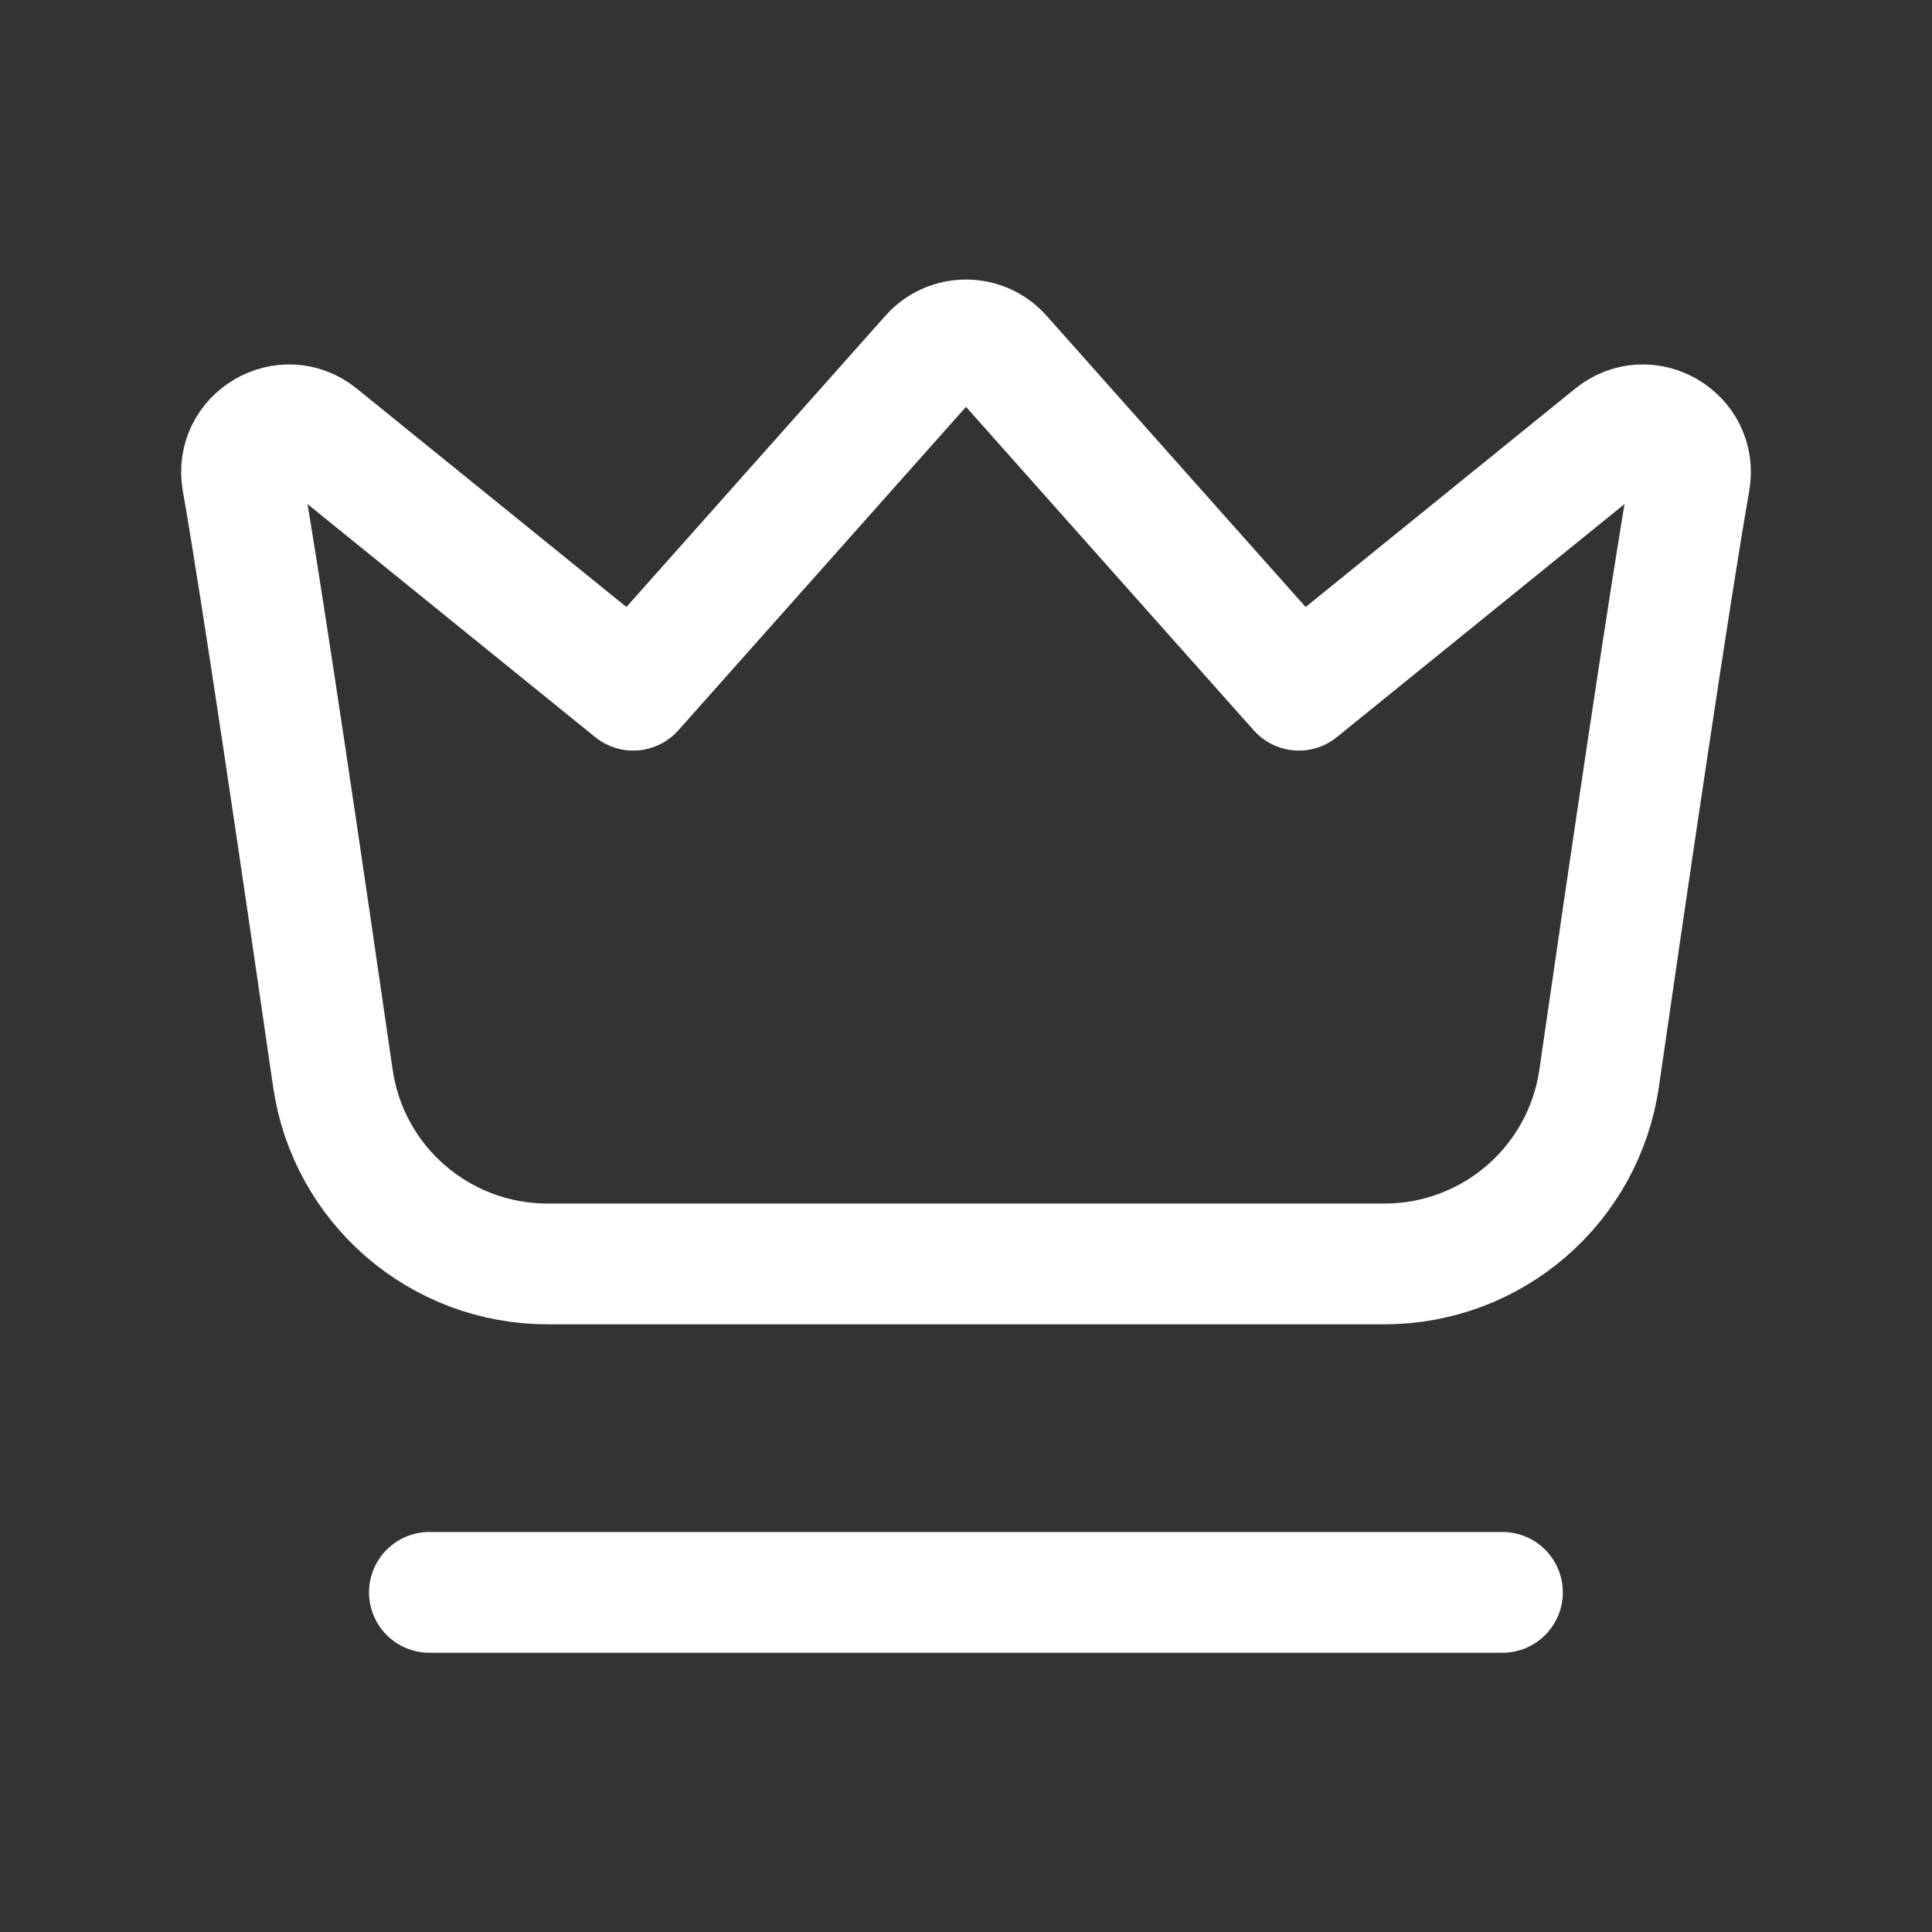 <?xml version="1.0" encoding="UTF-8"?>
<svg width="24" height="24" viewBox="0 0 24 24" fill="none" xmlns="http://www.w3.org/2000/svg">
<rect x="0" y="0" width="24" height="24" fill="#333333" stroke="none"/>
<path fill-rule="evenodd" clip-rule="evenodd" d="M20.039 5.411C18.359 6.772 16.322 8.422 16.135 8.574C15.949 8.367 13.467 5.575 12.44 4.42C12.206 4.157 11.794 4.157 11.56 4.42C10.532 5.575 8.051 8.367 7.866 8.574C7.678 8.422 5.641 6.772 3.961 5.411C3.538 5.067 2.915 5.434 3.01 5.97C3.257 7.376 3.787 10.988 4.135 13.394C4.327 14.72 5.463 15.701 6.803 15.701H17.197C18.537 15.701 19.673 14.72 19.865 13.394C20.213 10.988 20.743 7.376 20.991 5.97C21.084 5.433 20.462 5.067 20.039 5.411Z" stroke="#ffffff" stroke-width="1.5" stroke-linecap="round" stroke-linejoin="round"></path>
<path d="M5.334 19.781H18.664" stroke="#ffffff" stroke-width="1.5" stroke-linecap="round" stroke-linejoin="round"></path>
</svg>